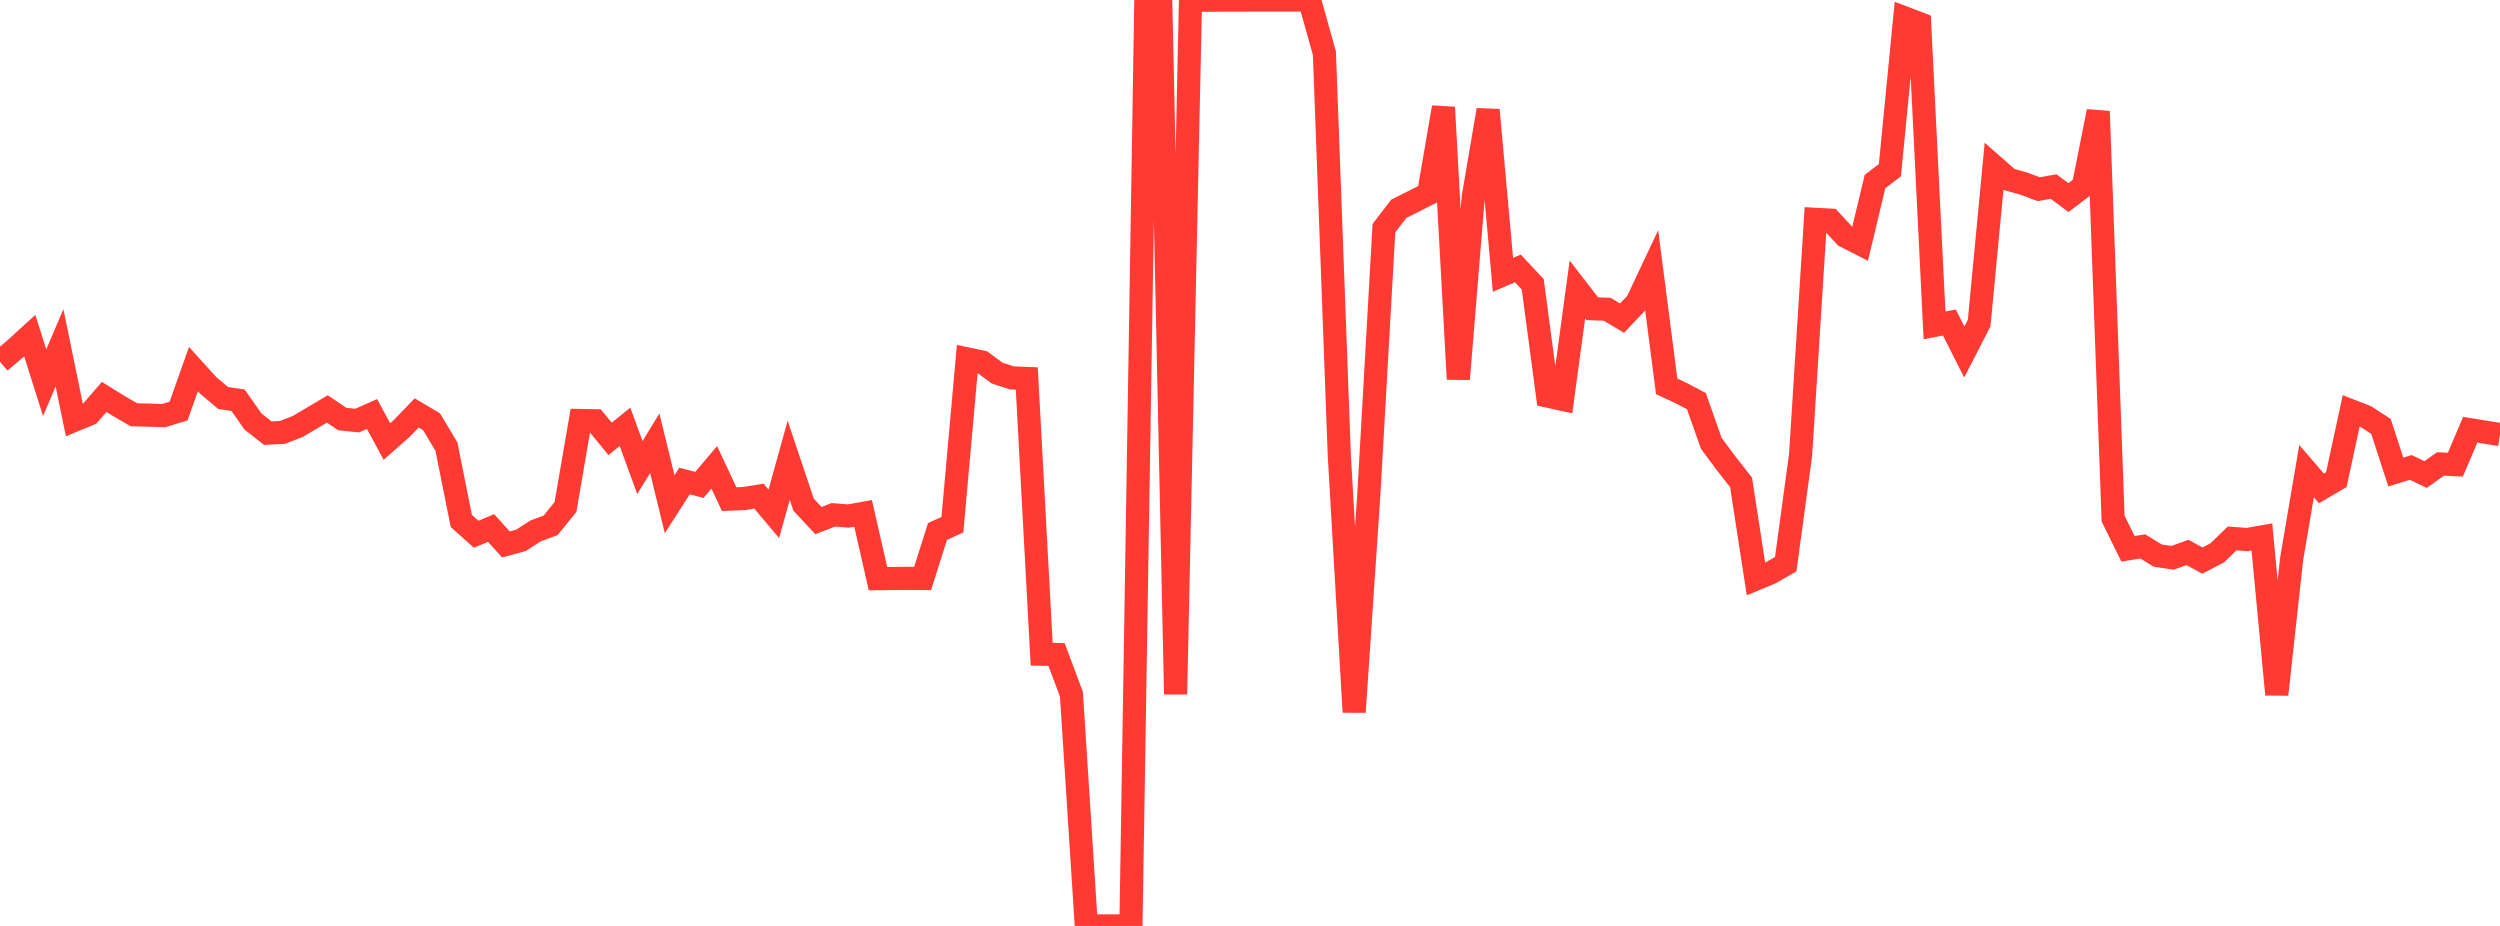 <?xml version="1.0" standalone="no"?>
<!DOCTYPE svg PUBLIC "-//W3C//DTD SVG 1.1//EN" "http://www.w3.org/Graphics/SVG/1.1/DTD/svg11.dtd">

<svg width="135" height="50" viewBox="0 0 135 50" preserveAspectRatio="none" 
  xmlns="http://www.w3.org/2000/svg"
  xmlns:xlink="http://www.w3.org/1999/xlink">


<polyline points="0.0, 19.533 0.804, 18.856 1.607, 18.124 2.411, 20.667 3.214, 18.782 4.018, 22.693 4.821, 22.363 5.625, 21.434 6.429, 21.932 7.232, 22.399 8.036, 22.417 8.839, 22.442 9.643, 22.197 10.446, 19.931 11.25, 20.82 12.054, 21.492 12.857, 21.613 13.661, 22.763 14.464, 23.391 15.268, 23.346 16.071, 23.032 16.875, 22.558 17.679, 22.083 18.482, 22.627 19.286, 22.712 20.089, 22.355 20.893, 23.841 21.696, 23.132 22.5, 22.299 23.304, 22.775 24.107, 24.115 24.911, 28.133 25.714, 28.85 26.518, 28.512 27.321, 29.4 28.125, 29.182 28.929, 28.666 29.732, 28.371 30.536, 27.377 31.339, 22.707 32.143, 22.722 32.946, 23.698 33.75, 23.048 34.554, 25.25 35.357, 23.937 36.161, 27.229 36.964, 25.976 37.768, 26.184 38.571, 25.235 39.375, 26.954 40.179, 26.922 40.982, 26.791 41.786, 27.747 42.589, 24.854 43.393, 27.251 44.196, 28.112 45.0, 27.8 45.804, 27.866 46.607, 27.724 47.411, 31.248 48.214, 31.239 49.018, 31.232 49.821, 31.237 50.625, 28.7 51.429, 28.335 52.232, 19.382 53.036, 19.551 53.839, 20.144 54.643, 20.406 55.446, 20.437 56.25, 35.327 57.054, 35.343 57.857, 37.489 58.661, 49.997 59.464, 49.999 60.268, 50.0 61.071, 49.995 61.875, 0.013 62.679, 0.007 63.482, 37.493 64.286, 0.014 65.089, 0.013 65.893, 0.007 66.696, 0.006 67.5, 0.003 68.304, 0.001 69.107, 0.0 69.911, 0.001 70.714, 0 71.518, 2.874 72.321, 24.563 73.125, 38.451 73.929, 26.499 74.732, 12.319 75.536, 11.273 76.339, 10.871 77.143, 10.464 77.946, 5.796 78.75, 20.472 79.554, 10.648 80.357, 5.938 81.161, 14.84 81.964, 14.495 82.768, 15.352 83.571, 21.387 84.375, 21.564 85.179, 15.632 85.982, 16.671 86.786, 16.7 87.589, 17.179 88.393, 16.335 89.196, 14.63 90.0, 20.862 90.804, 21.238 91.607, 21.662 92.411, 23.944 93.214, 25.024 94.018, 26.05 94.821, 31.264 95.625, 30.928 96.429, 30.466 97.232, 24.564 98.036, 11.844 98.839, 11.888 99.643, 12.756 100.446, 13.166 101.25, 9.803 102.054, 9.191 102.857, 0.971 103.661, 1.278 104.464, 17.571 105.268, 17.416 106.071, 19.009 106.875, 17.441 107.679, 8.984 108.482, 9.689 109.286, 9.917 110.089, 10.215 110.893, 10.073 111.696, 10.669 112.5, 10.059 113.304, 6.013 114.107, 28.003 114.911, 29.636 115.714, 29.506 116.518, 30.003 117.321, 30.122 118.125, 29.831 118.929, 30.272 119.732, 29.853 120.536, 29.074 121.339, 29.136 122.143, 28.995 122.946, 37.502 123.75, 30.172 124.554, 25.443 125.357, 26.373 126.161, 25.901 126.964, 22.187 127.768, 22.501 128.571, 23.027 129.375, 25.49 130.179, 25.241 130.982, 25.624 131.786, 25.055 132.589, 25.091 133.393, 23.205 134.196, 23.337 135.0, 23.465" fill="none" stroke="#ff3a33" stroke-width="1.25"/>

</svg>